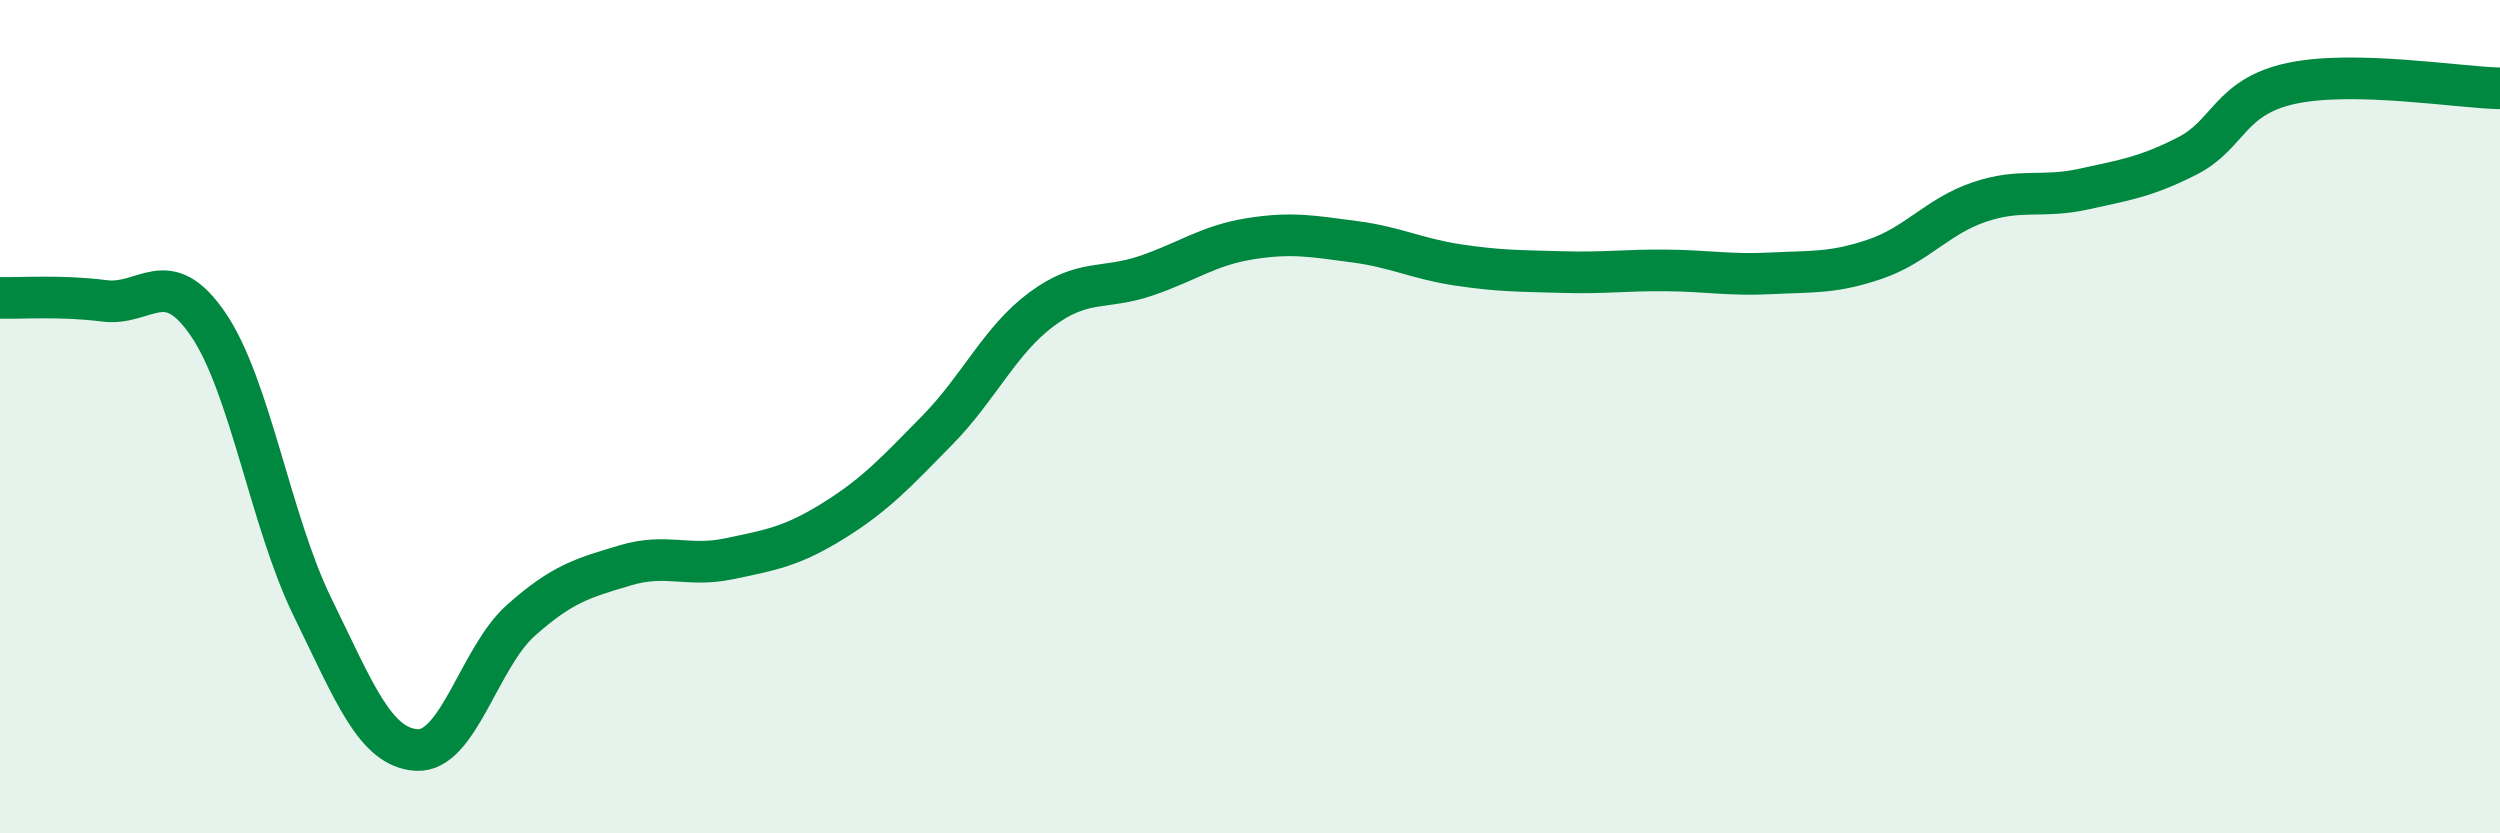 
    <svg width="60" height="20" viewBox="0 0 60 20" xmlns="http://www.w3.org/2000/svg">
      <path
        d="M 0,7.15 C 0.5,7.16 1.5,7.09 2.5,7.22 C 3.5,7.35 4,6.32 5,7.79 C 6,9.26 6.5,12.53 7.5,14.57 C 8.5,16.61 9,17.94 10,18 C 11,18.06 11.5,15.78 12.5,14.89 C 13.5,14 14,13.87 15,13.57 C 16,13.27 16.5,13.62 17.5,13.41 C 18.5,13.2 19,13.12 20,12.5 C 21,11.88 21.5,11.34 22.5,10.32 C 23.5,9.3 24,8.16 25,7.42 C 26,6.68 26.5,6.96 27.5,6.62 C 28.5,6.28 29,5.89 30,5.73 C 31,5.57 31.5,5.67 32.5,5.8 C 33.5,5.93 34,6.21 35,6.36 C 36,6.51 36.5,6.5 37.5,6.53 C 38.5,6.56 39,6.48 40,6.49 C 41,6.5 41.5,6.61 42.5,6.56 C 43.5,6.51 44,6.56 45,6.22 C 46,5.88 46.5,5.19 47.5,4.85 C 48.5,4.51 49,4.76 50,4.54 C 51,4.32 51.5,4.25 52.5,3.74 C 53.5,3.23 53.5,2.32 55,2 C 56.5,1.68 59,2.1 60,2.12L60 20L0 20Z"
        fill="#008740"
        opacity="0.1"
        stroke-linecap="round"
        stroke-linejoin="round"
      />
      <path
        d="M 0,7.15 C 0.5,7.16 1.5,7.09 2.5,7.22 C 3.5,7.35 4,6.32 5,7.79 C 6,9.26 6.5,12.53 7.5,14.57 C 8.5,16.61 9,17.94 10,18 C 11,18.06 11.5,15.78 12.5,14.89 C 13.5,14 14,13.87 15,13.57 C 16,13.27 16.5,13.62 17.5,13.41 C 18.5,13.2 19,13.12 20,12.5 C 21,11.88 21.5,11.34 22.5,10.32 C 23.5,9.3 24,8.16 25,7.42 C 26,6.68 26.5,6.96 27.5,6.62 C 28.5,6.28 29,5.89 30,5.73 C 31,5.57 31.5,5.67 32.5,5.8 C 33.5,5.93 34,6.21 35,6.36 C 36,6.51 36.5,6.5 37.5,6.53 C 38.5,6.56 39,6.48 40,6.49 C 41,6.5 41.5,6.61 42.5,6.56 C 43.5,6.51 44,6.56 45,6.22 C 46,5.88 46.5,5.19 47.5,4.85 C 48.5,4.51 49,4.76 50,4.54 C 51,4.32 51.5,4.25 52.5,3.74 C 53.5,3.23 53.5,2.32 55,2 C 56.5,1.68 59,2.1 60,2.12"
        stroke="#008740"
        stroke-width="1"
        fill="none"
        stroke-linecap="round"
        stroke-linejoin="round"
      />
    </svg>
  